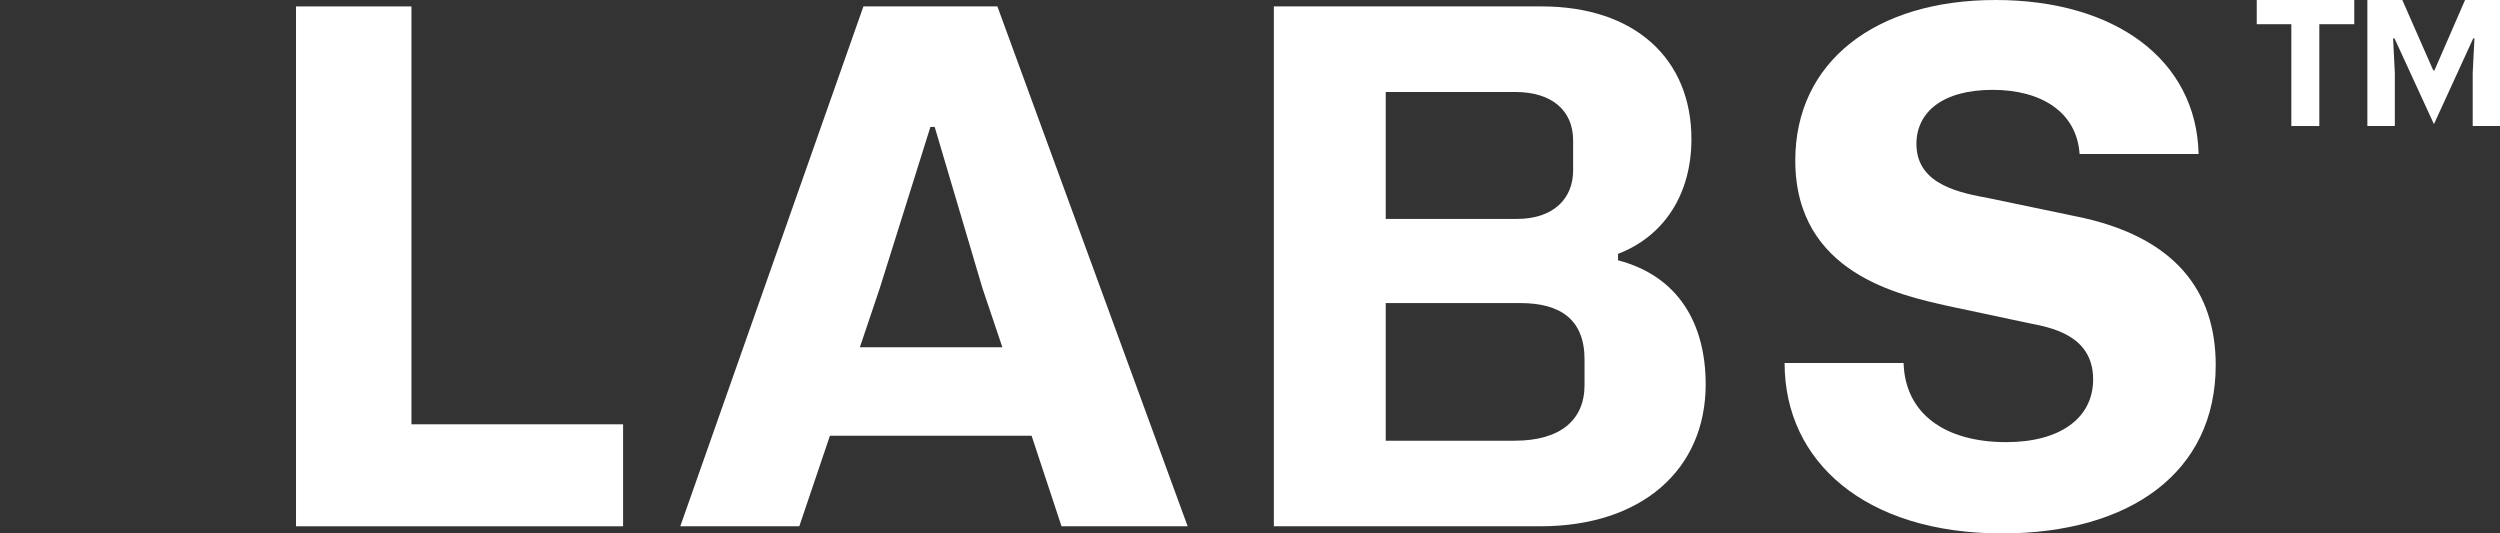 <svg width="853" height="182" viewBox="0 0 853 182" fill="none" xmlns="http://www.w3.org/2000/svg">
<rect x="0" y="0" width="853" height="182" fill="#333333" stroke="none"/>
<path d="M101 179.567V2.19H140.388V144.773H212.599V179.567H101Z" fill="white"/>
<path d="M362.192 179.567L351.98 148.666H283.173L272.718 179.567H232.114L294.6 2.19H340.309L405.226 179.567H362.192ZM293.384 118.495H342.011L335.204 98.299L318.914 43.31H317.455L300.192 98.299L293.384 118.495Z" fill="white"/>
<path d="M434.636 179.567V2.19H526.055C557.663 2.19 577.113 19.952 577.113 47.447C577.113 66.182 567.874 80.537 552.071 86.62V88.81C572.494 94.163 581.976 110.222 581.976 131.147C581.976 160.102 560.337 179.567 525.569 179.567H434.636ZM472.809 74.698H517.545C530.188 74.698 536.753 67.642 536.753 58.152V47.933C536.753 37.471 529.216 31.388 517.059 31.388H472.809V74.698ZM472.809 150.369H516.816C532.377 150.369 540.643 143.313 540.643 131.39V122.631C540.643 109.005 532.377 103.409 518.761 103.409H472.809V150.369Z" fill="white"/>
<path d="M649.507 123.848C649.993 141.123 663.609 150.856 684.518 150.856C702.997 150.856 714.181 142.583 714.181 129.444C714.181 114.115 699.35 111.682 692.055 110.222L664.581 104.382C648.534 100.733 612.55 93.433 612.55 54.746C612.55 21.169 639.781 0 680.871 0C721.718 0 749.435 20.439 750.165 52.556H709.561C708.589 38.2 696.432 30.658 679.899 30.658C662.879 30.658 653.883 38.2 653.883 49.15C653.883 63.505 669.93 65.939 678.683 67.642L707.859 73.725C742.384 80.537 756 99.516 756 124.578C756 161.318 726.581 182 683.06 182C636.621 182 608.903 157.668 608.903 123.848H649.507Z" fill="white"/>
<path d="M803.273 0V8.258H791.352V43H781.803V8.258H770V0H803.273Z" fill="white"/>
<path d="M807.747 43V0H819.668L830.225 24.007H830.64L841.079 0H853V43H843.688V24.892L844.281 13.095H843.866L830.462 42.351L816.999 13.095H816.524L817.118 25.01V43H807.747Z" fill="white"/>
</svg>
